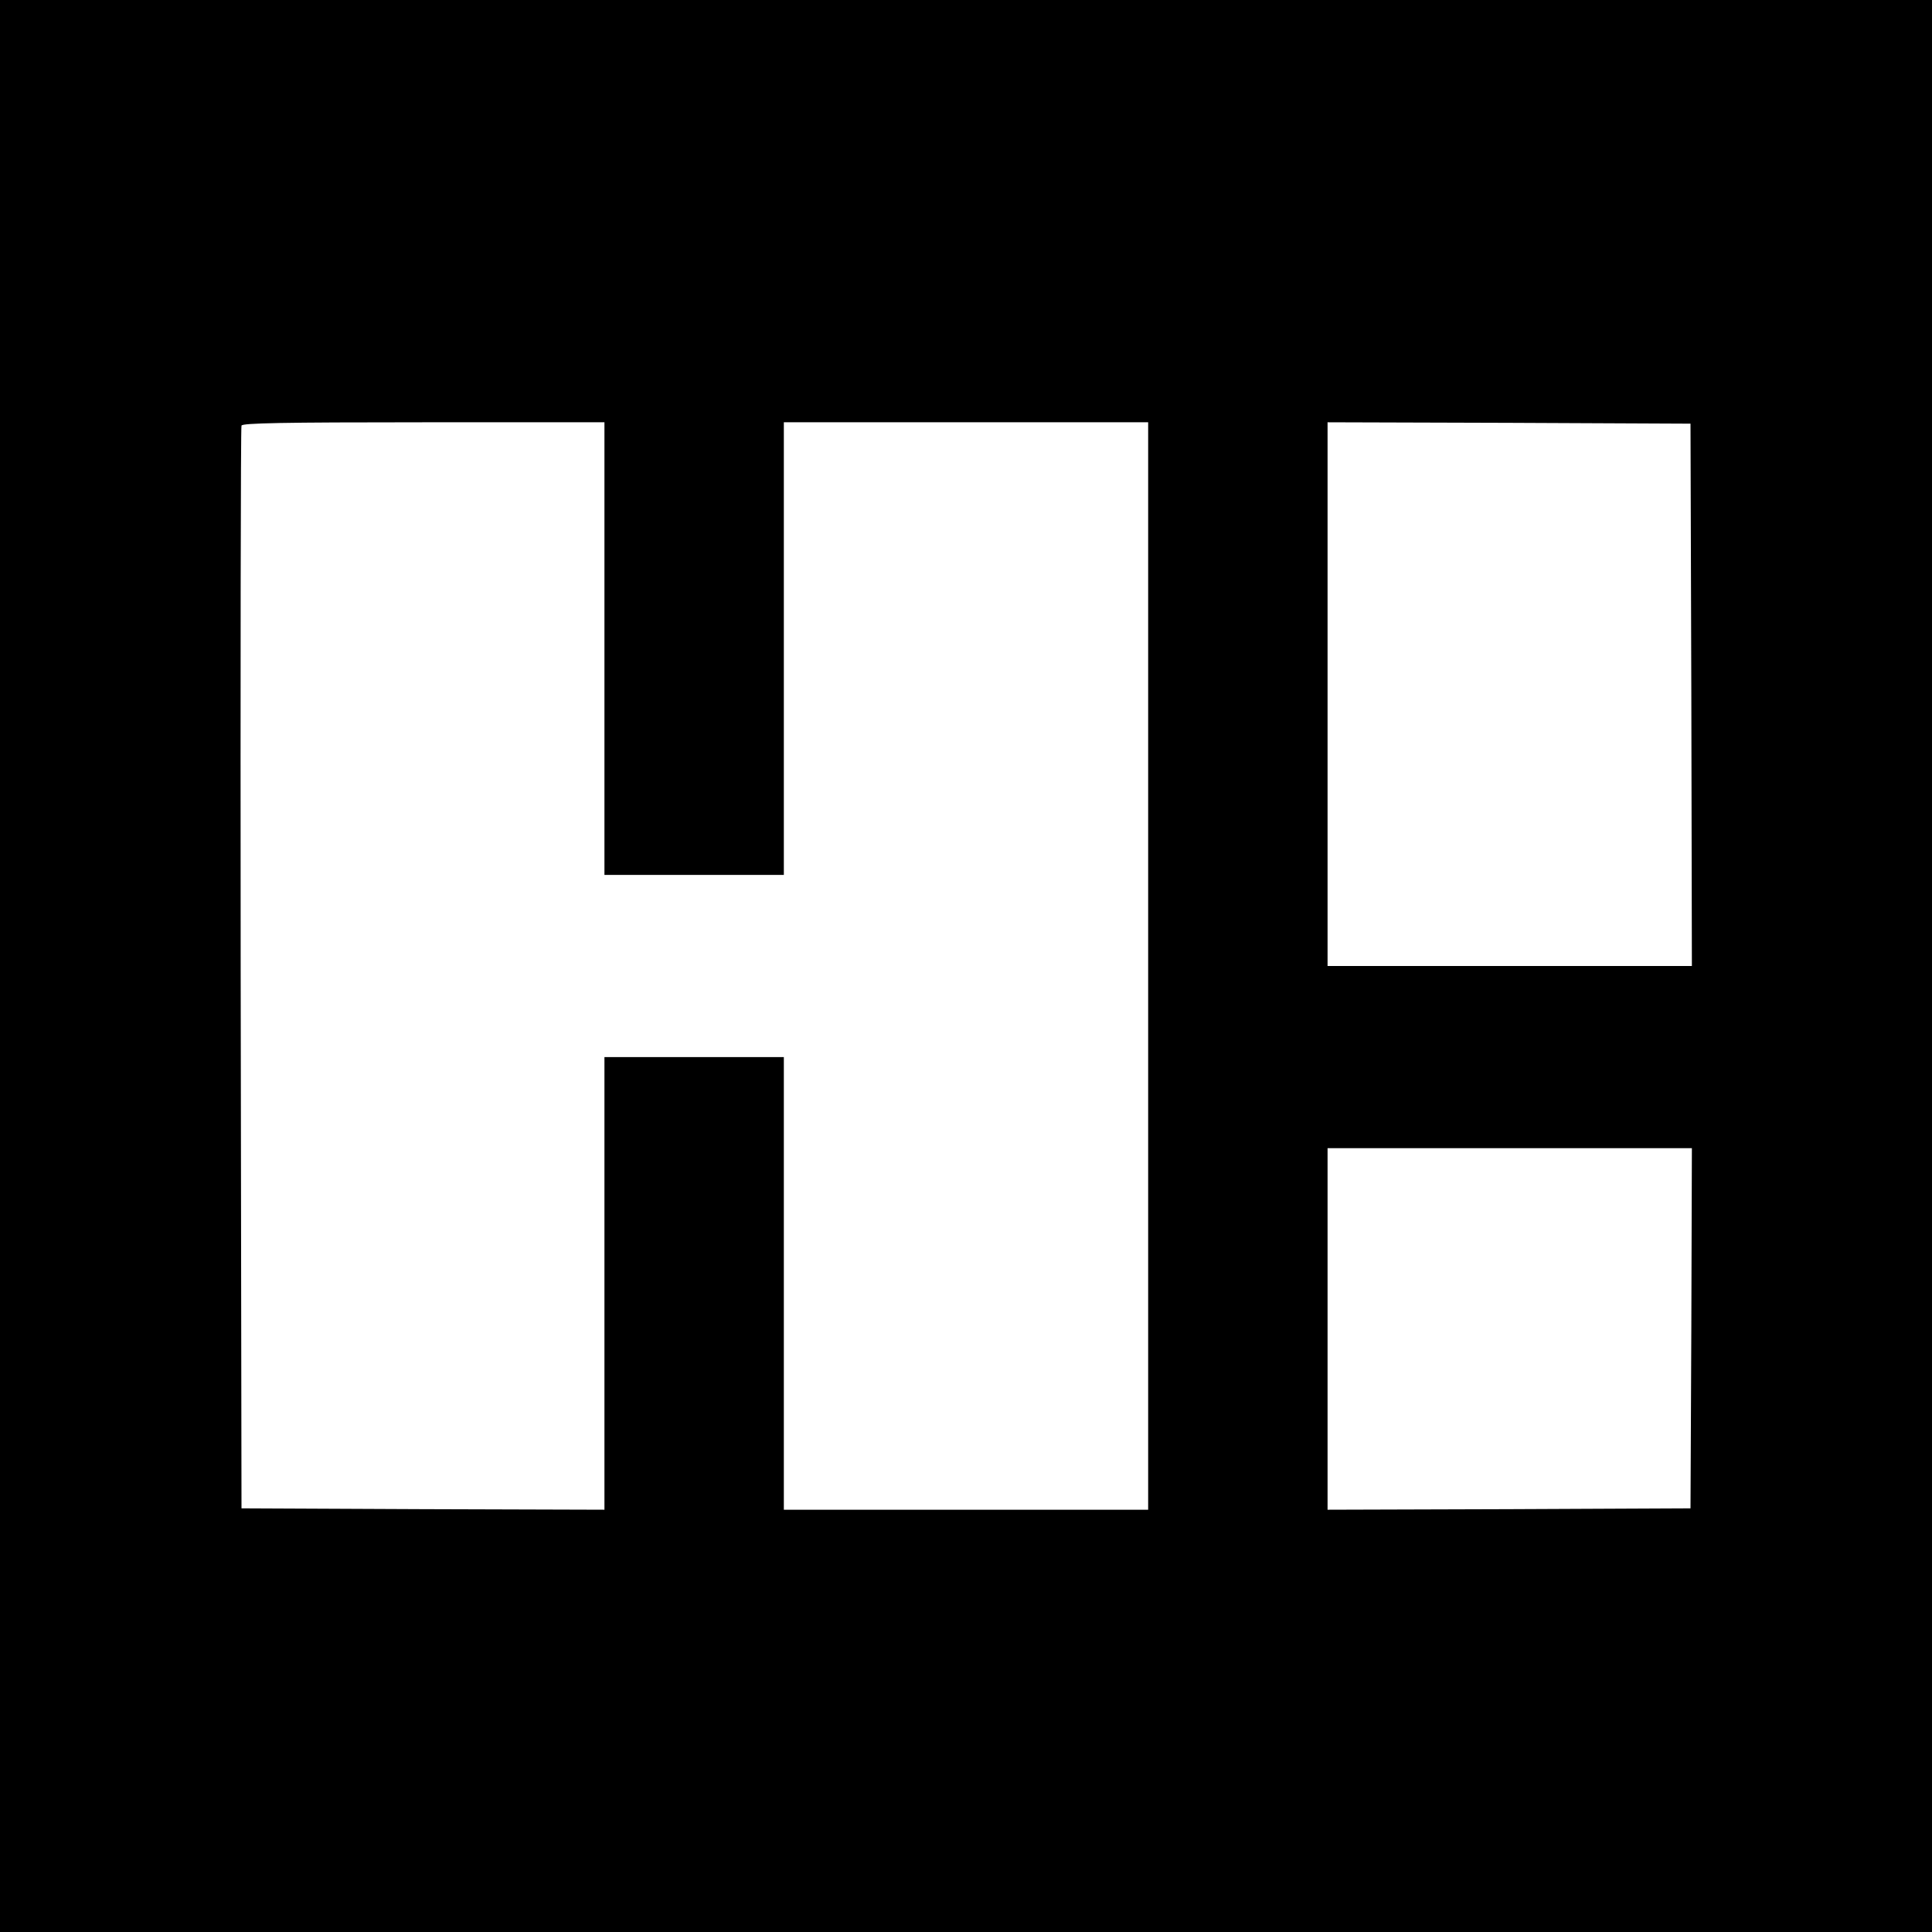 <?xml version="1.0" standalone="no"?>
<!DOCTYPE svg PUBLIC "-//W3C//DTD SVG 20010904//EN"
 "http://www.w3.org/TR/2001/REC-SVG-20010904/DTD/svg10.dtd">
<svg version="1.0" xmlns="http://www.w3.org/2000/svg"
 width="700pt" height="700pt" viewBox="0 0 700 700"
 preserveAspectRatio="xMidYMid meet">
<g transform="translate(0,700) scale(0.1,-0.1)"
fill="#000000" stroke="none">
<path d="M0 3500 l0 -3500 3500 0 3500 0 0 3500 0 3500 -3500 0 -3500 0 0
-3500z m2190 1150 l0 -820 325 0 325 0 0 820 0 820 660 0 660 0 0 -1970 0
-1970 -660 0 -660 0 0 820 0 820 -325 0 -325 0 0 -820 0 -820 -657 2 -658 3
-3 1955 c-1 1075 0 1961 3 1968 3 9 145 12 660 12 l655 0 0 -820z m3938 -167
l2 -983 -660 0 -660 0 0 985 0 985 658 -2 657 -3 3 -982z m0 -2295 l-3 -653
-657 -3 -658 -2 0 655 0 655 660 0 660 0 -2 -652z"/>
</g>
</svg>

